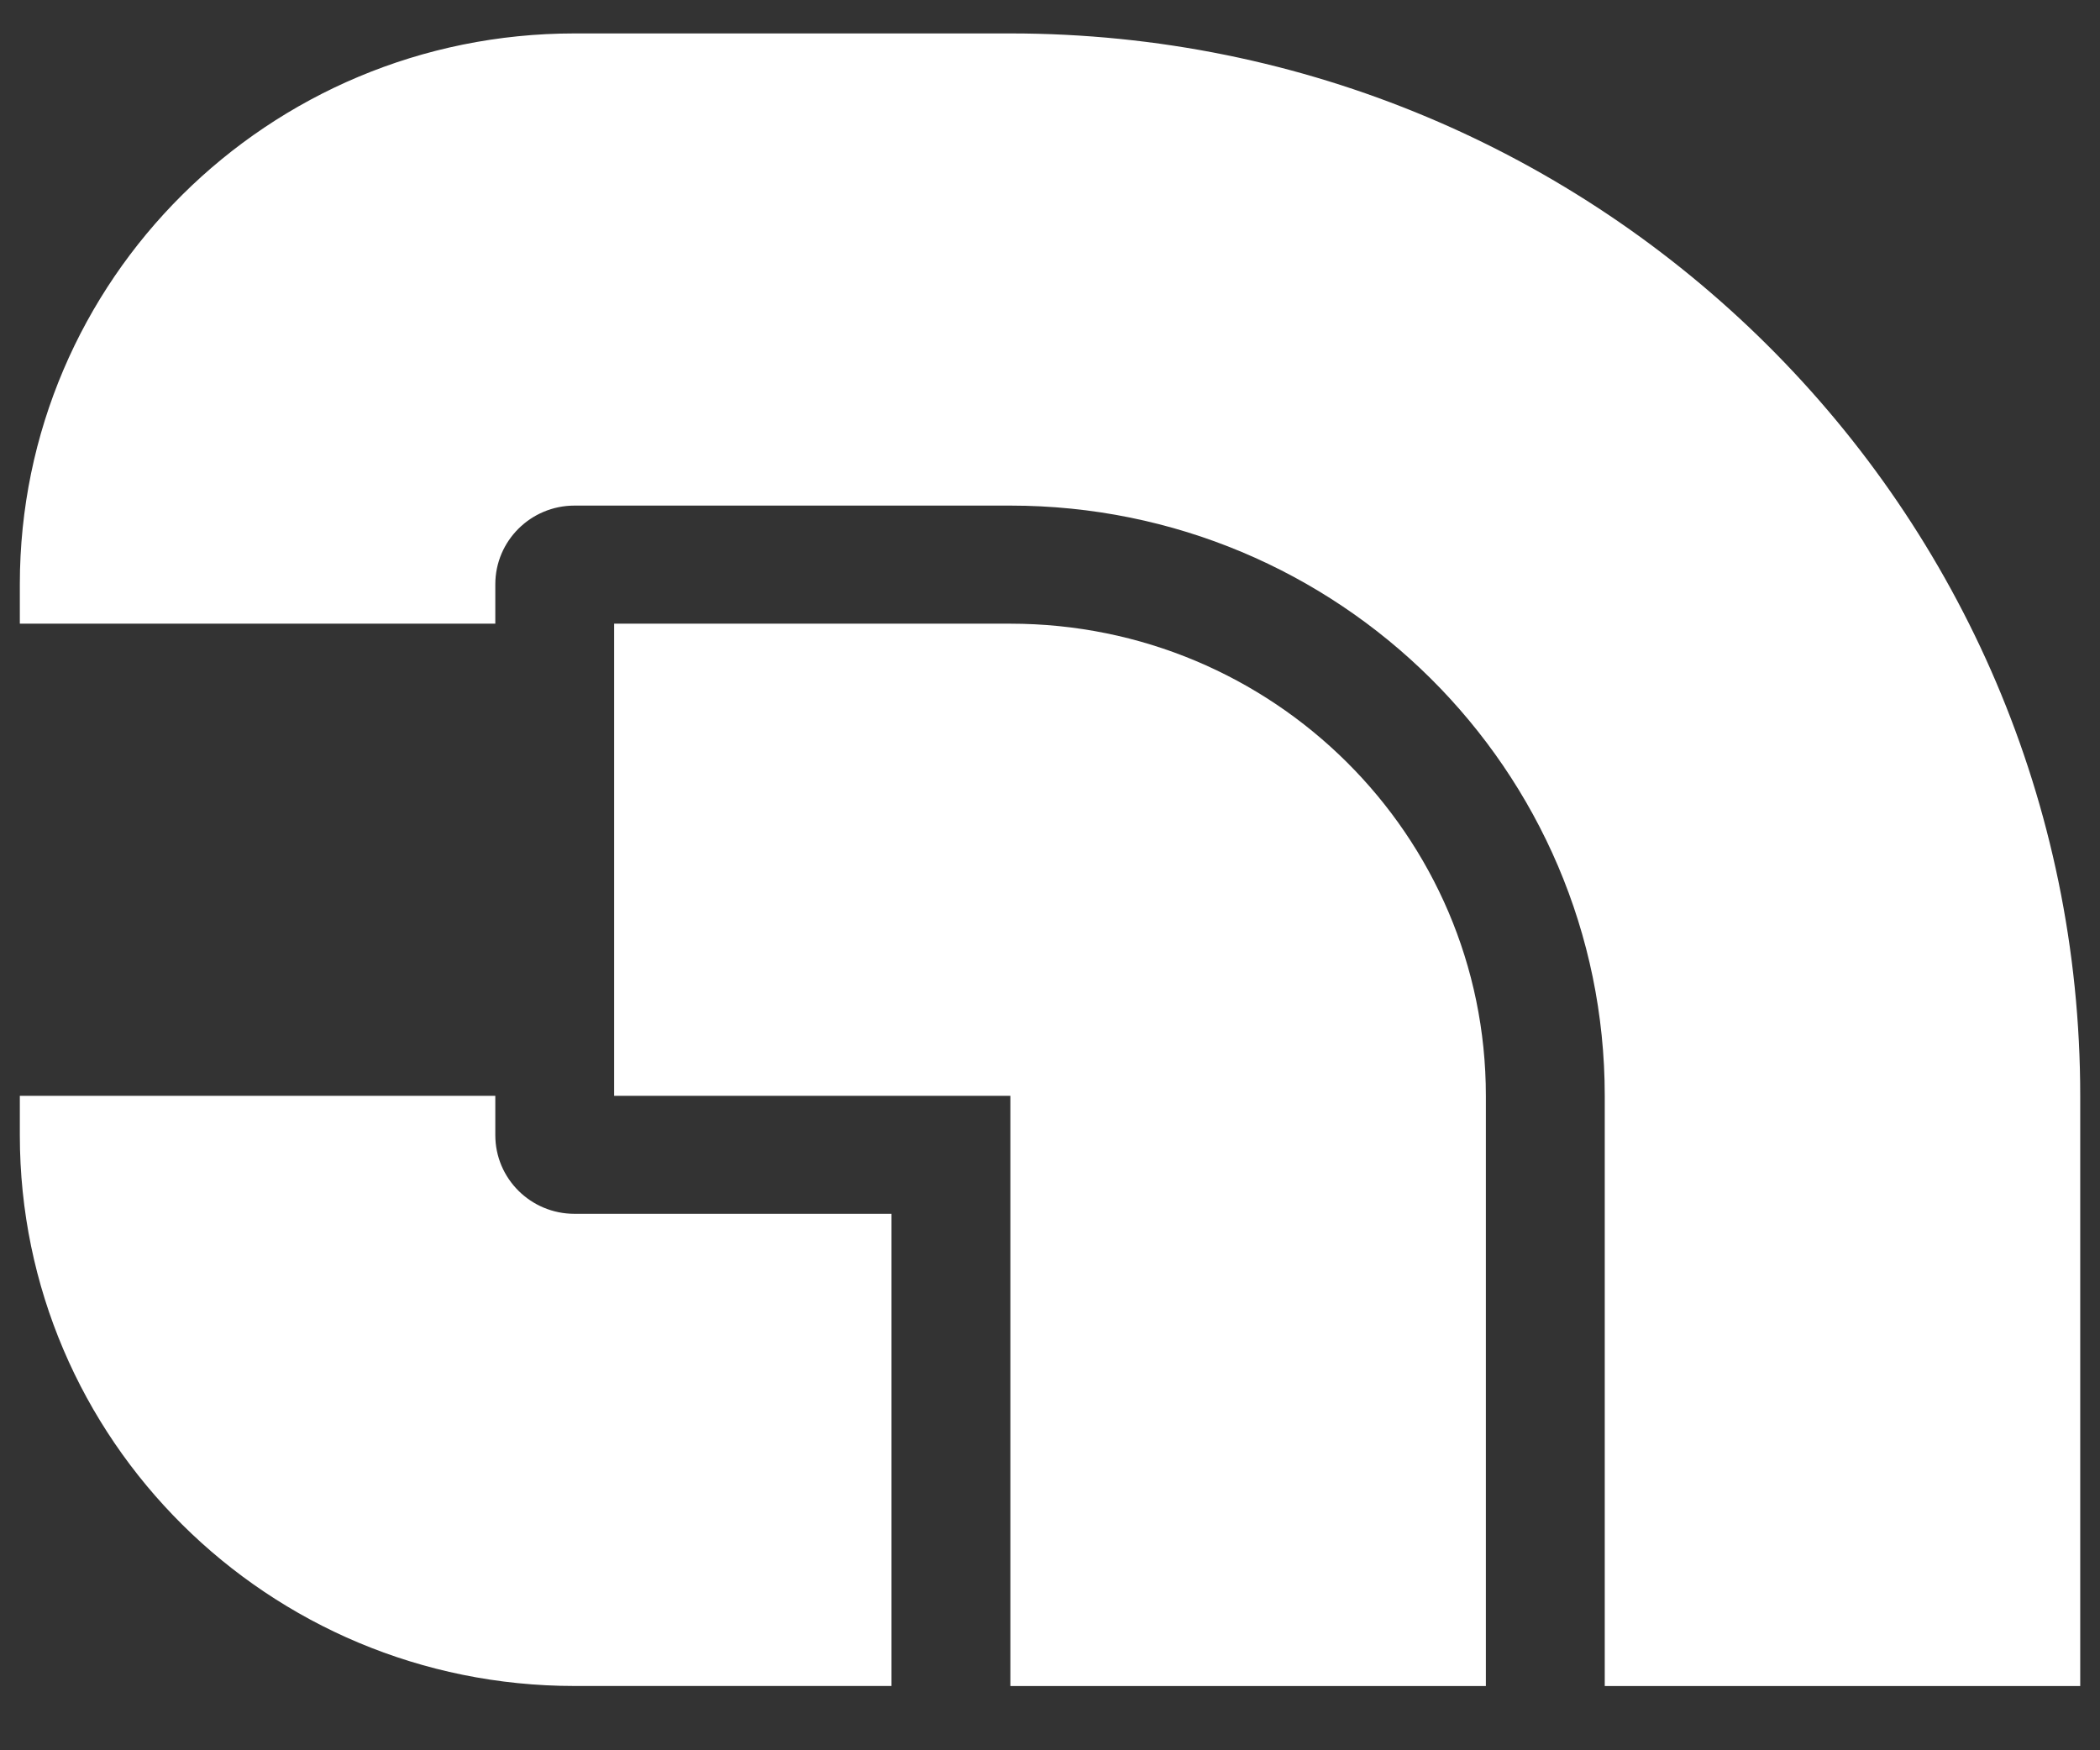 <svg width="36" height="30" viewBox="0 0 36 30" fill="none" xmlns="http://www.w3.org/2000/svg">
<rect x="0" y="0" width="36" height="30" fill="#333333" stroke="none"/>
<g clip-path="url(#clip0_560_172)">
<path d="M25.472 18.782C25.472 14.313 21.822 10.69 17.321 10.69H10.528V18.782H17.321V28.899H25.472V18.782Z" fill="white"/>
<path d="M0.34 19.457C0.34 24.671 4.597 28.898 9.849 28.898H15.283V20.805H9.849C9.099 20.805 8.491 20.202 8.491 19.457V18.782H0.34V19.457Z" fill="white"/>
<path d="M17.321 0.573C27.45 0.573 35.661 8.726 35.661 18.782V28.899H27.51V18.782C27.51 13.195 22.948 8.666 17.321 8.666H9.849C9.099 8.666 8.491 9.27 8.491 10.015V10.69H0.34V10.015C0.34 4.801 4.597 0.573 9.849 0.573H17.321Z" fill="white"/>
</g>
<defs>
<clipPath id="clip0_560_172">
<rect width="36" height="29" fill="white" transform="translate(0 0.522)"/>
</clipPath>
</defs>
</svg>
